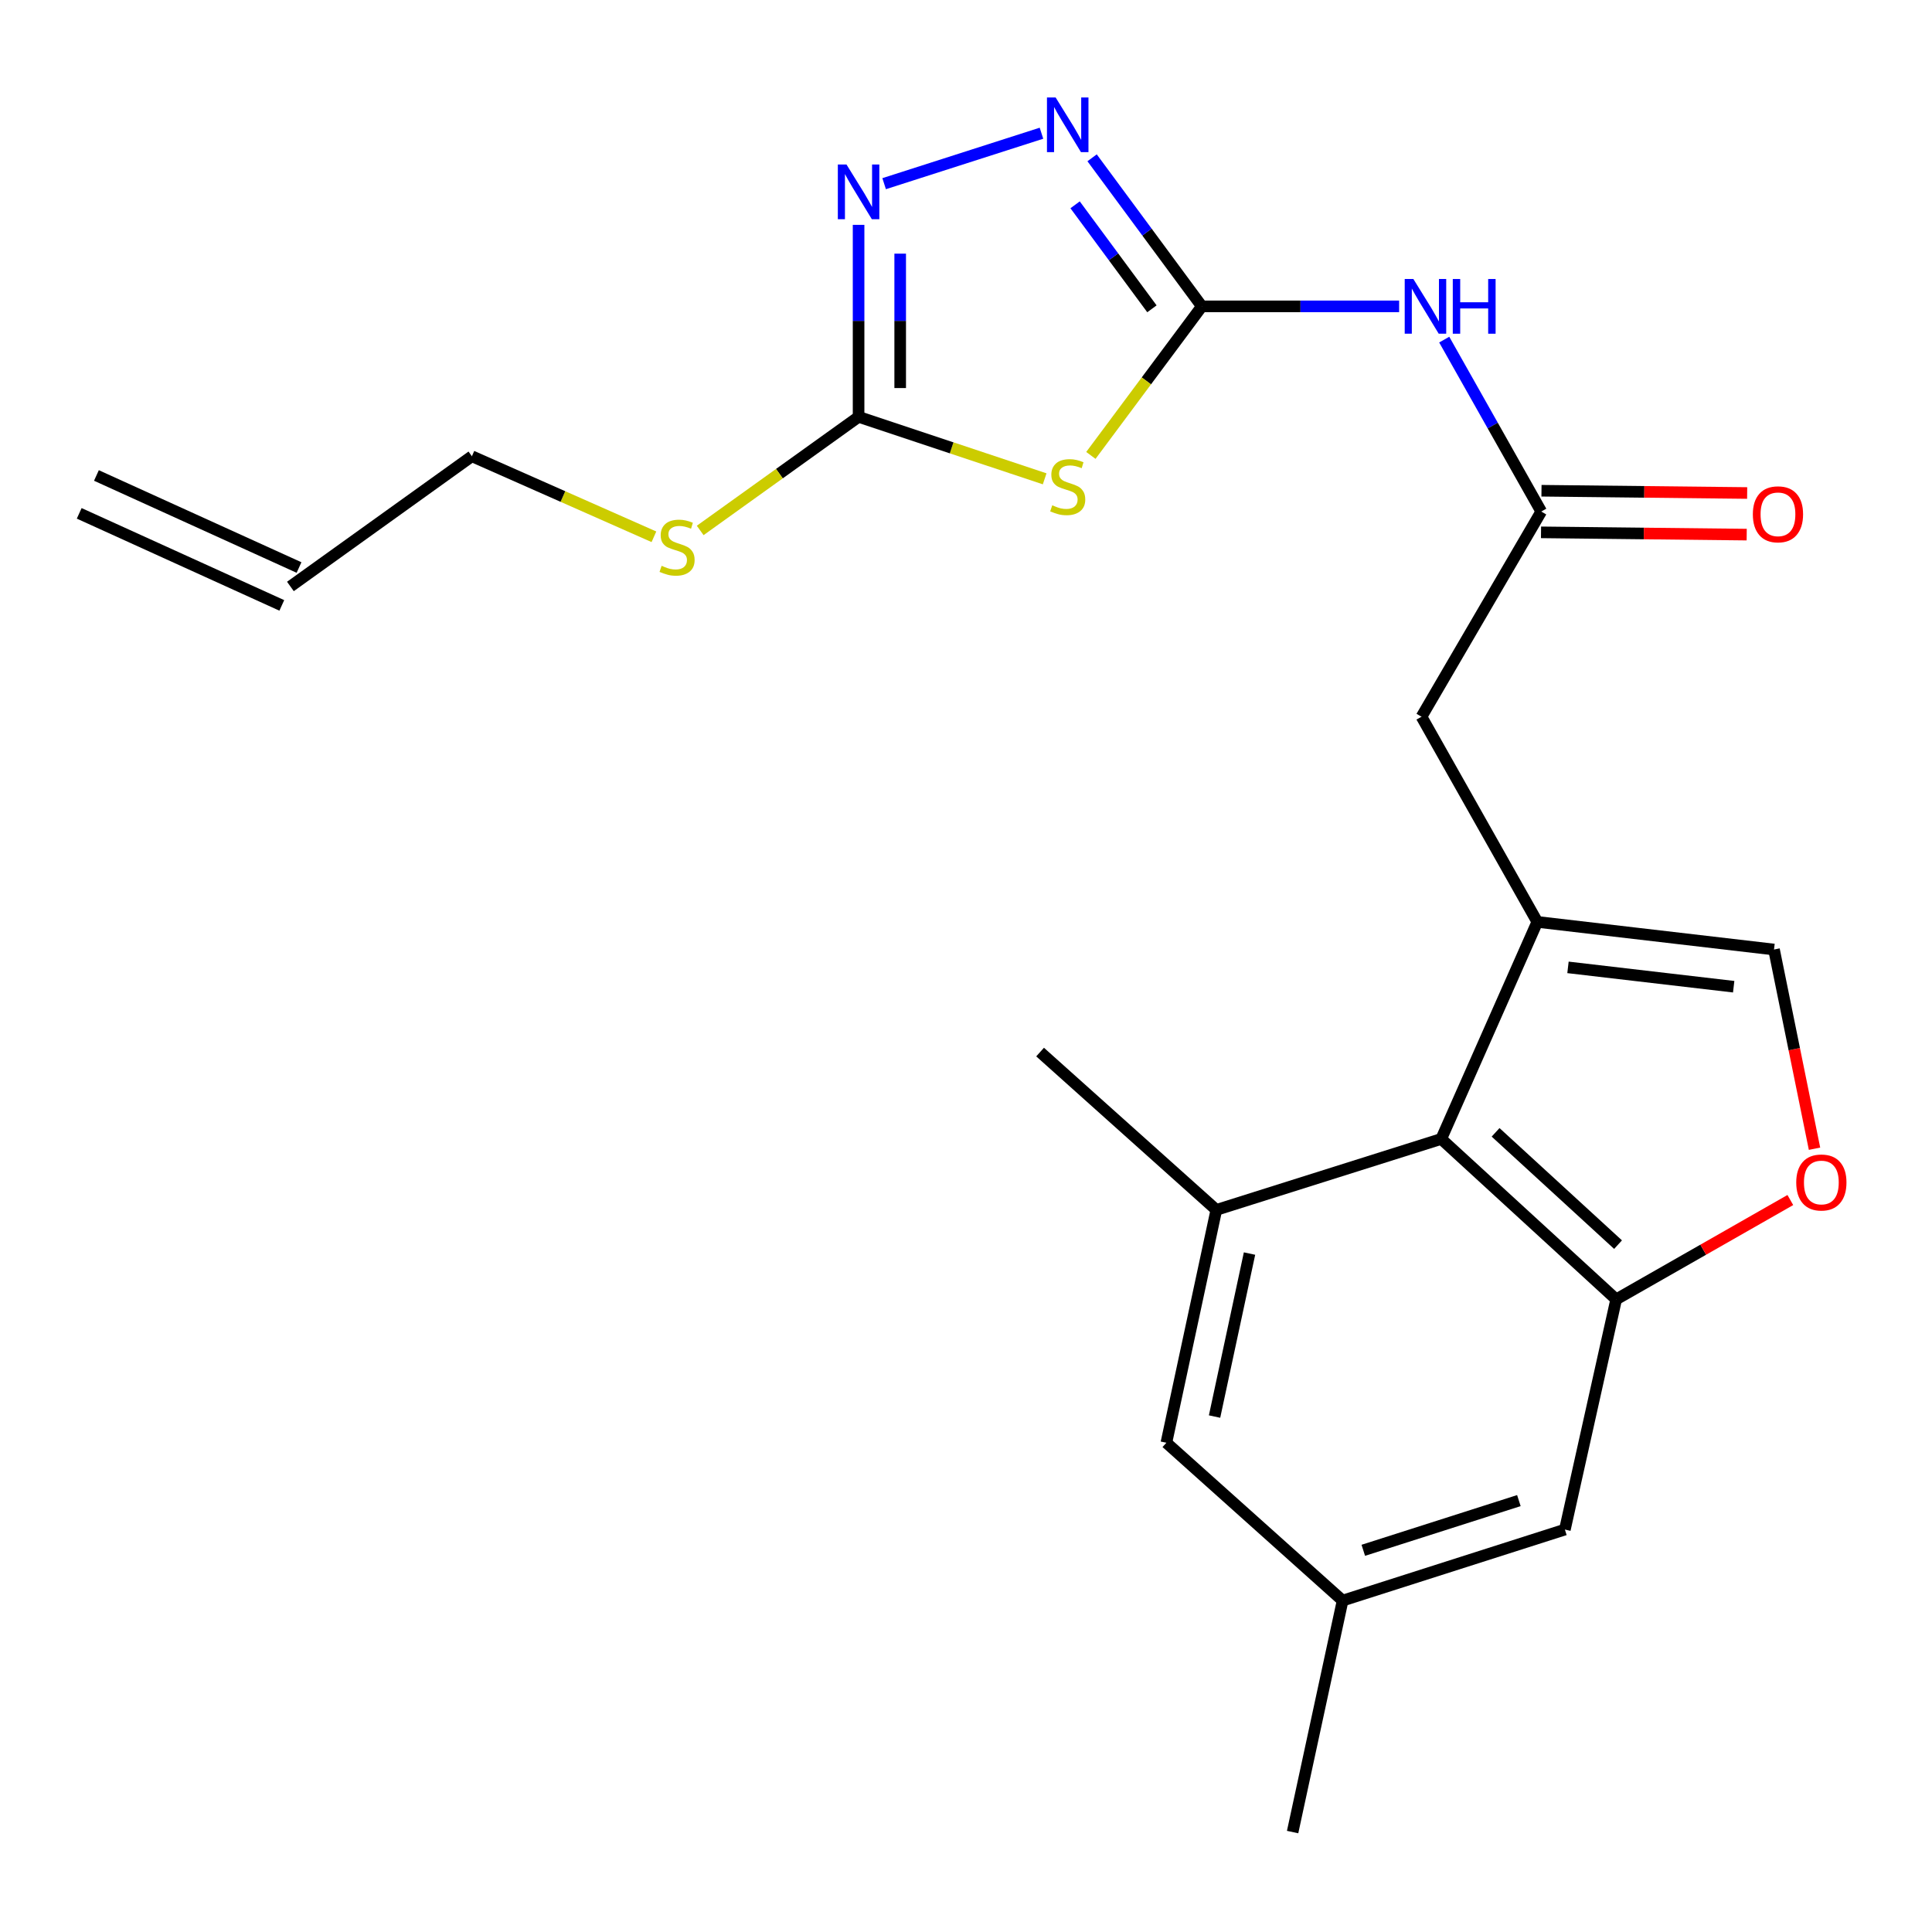 <?xml version='1.0' encoding='iso-8859-1'?>
<svg version='1.1' baseProfile='full'
              xmlns='http://www.w3.org/2000/svg'
                      xmlns:rdkit='http://www.rdkit.org/xml'
                      xmlns:xlink='http://www.w3.org/1999/xlink'
                  xml:space='preserve'
width='1000px' height='1000px' viewBox='0 0 1000 1000'>
<!-- END OF HEADER -->
<rect style='opacity:1.0;fill:#FFFFFF;stroke:none' width='1000' height='1000' x='0' y='0'> </rect>
<path class='bond-0' d='M 622.081,158.573 L 593.358,197.146' style='fill:none;fill-rule:evenodd;stroke:#000000;stroke-width:6px;stroke-linecap:butt;stroke-linejoin:miter;stroke-opacity:1' />
<path class='bond-0' d='M 593.358,197.146 L 564.635,235.719' style='fill:none;fill-rule:evenodd;stroke:#CCCC00;stroke-width:6px;stroke-linecap:butt;stroke-linejoin:miter;stroke-opacity:1' />
<path class='bond-2' d='M 622.081,158.573 L 593.675,120.127' style='fill:none;fill-rule:evenodd;stroke:#000000;stroke-width:6px;stroke-linecap:butt;stroke-linejoin:miter;stroke-opacity:1' />
<path class='bond-2' d='M 593.675,120.127 L 565.269,81.681' style='fill:none;fill-rule:evenodd;stroke:#0000FF;stroke-width:6px;stroke-linecap:butt;stroke-linejoin:miter;stroke-opacity:1' />
<path class='bond-2' d='M 596.237,159.837 L 576.353,132.925' style='fill:none;fill-rule:evenodd;stroke:#000000;stroke-width:6px;stroke-linecap:butt;stroke-linejoin:miter;stroke-opacity:1' />
<path class='bond-2' d='M 576.353,132.925 L 556.469,106.013' style='fill:none;fill-rule:evenodd;stroke:#0000FF;stroke-width:6px;stroke-linecap:butt;stroke-linejoin:miter;stroke-opacity:1' />
<path class='bond-7' d='M 622.081,158.573 L 673.133,158.573' style='fill:none;fill-rule:evenodd;stroke:#000000;stroke-width:6px;stroke-linecap:butt;stroke-linejoin:miter;stroke-opacity:1' />
<path class='bond-7' d='M 673.133,158.573 L 724.184,158.573' style='fill:none;fill-rule:evenodd;stroke:#0000FF;stroke-width:6px;stroke-linecap:butt;stroke-linejoin:miter;stroke-opacity:1' />
<path class='bond-3' d='M 540.716,247.841 L 492.559,231.803' style='fill:none;fill-rule:evenodd;stroke:#CCCC00;stroke-width:6px;stroke-linecap:butt;stroke-linejoin:miter;stroke-opacity:1' />
<path class='bond-3' d='M 492.559,231.803 L 444.402,215.765' style='fill:none;fill-rule:evenodd;stroke:#000000;stroke-width:6px;stroke-linecap:butt;stroke-linejoin:miter;stroke-opacity:1' />
<path class='bond-1' d='M 795.704,477.175 L 735.772,370.974' style='fill:none;fill-rule:evenodd;stroke:#000000;stroke-width:6px;stroke-linecap:butt;stroke-linejoin:miter;stroke-opacity:1' />
<path class='bond-6' d='M 795.704,477.175 L 745.978,589.514' style='fill:none;fill-rule:evenodd;stroke:#000000;stroke-width:6px;stroke-linecap:butt;stroke-linejoin:miter;stroke-opacity:1' />
<path class='bond-9' d='M 795.704,477.175 L 918.225,491.473' style='fill:none;fill-rule:evenodd;stroke:#000000;stroke-width:6px;stroke-linecap:butt;stroke-linejoin:miter;stroke-opacity:1' />
<path class='bond-9' d='M 811.586,500.711 L 897.351,510.72' style='fill:none;fill-rule:evenodd;stroke:#000000;stroke-width:6px;stroke-linecap:butt;stroke-linejoin:miter;stroke-opacity:1' />
<path class='bond-4' d='M 539.066,68.955 L 457.627,95.07' style='fill:none;fill-rule:evenodd;stroke:#0000FF;stroke-width:6px;stroke-linecap:butt;stroke-linejoin:miter;stroke-opacity:1' />
<path class='bond-17' d='M 444.402,215.765 L 403.412,245.16' style='fill:none;fill-rule:evenodd;stroke:#000000;stroke-width:6px;stroke-linecap:butt;stroke-linejoin:miter;stroke-opacity:1' />
<path class='bond-17' d='M 403.412,245.16 L 362.423,274.555' style='fill:none;fill-rule:evenodd;stroke:#CCCC00;stroke-width:6px;stroke-linecap:butt;stroke-linejoin:miter;stroke-opacity:1' />
<path class='bond-23' d='M 444.402,215.765 L 444.402,166.073' style='fill:none;fill-rule:evenodd;stroke:#000000;stroke-width:6px;stroke-linecap:butt;stroke-linejoin:miter;stroke-opacity:1' />
<path class='bond-23' d='M 444.402,166.073 L 444.402,116.382' style='fill:none;fill-rule:evenodd;stroke:#0000FF;stroke-width:6px;stroke-linecap:butt;stroke-linejoin:miter;stroke-opacity:1' />
<path class='bond-23' d='M 465.938,200.858 L 465.938,166.073' style='fill:none;fill-rule:evenodd;stroke:#000000;stroke-width:6px;stroke-linecap:butt;stroke-linejoin:miter;stroke-opacity:1' />
<path class='bond-23' d='M 465.938,166.073 L 465.938,131.289' style='fill:none;fill-rule:evenodd;stroke:#0000FF;stroke-width:6px;stroke-linecap:butt;stroke-linejoin:miter;stroke-opacity:1' />
<path class='bond-5' d='M 836.528,672.551 L 745.978,589.514' style='fill:none;fill-rule:evenodd;stroke:#000000;stroke-width:6px;stroke-linecap:butt;stroke-linejoin:miter;stroke-opacity:1' />
<path class='bond-5' d='M 837.502,644.222 L 774.116,586.096' style='fill:none;fill-rule:evenodd;stroke:#000000;stroke-width:6px;stroke-linecap:butt;stroke-linejoin:miter;stroke-opacity:1' />
<path class='bond-13' d='M 836.528,672.551 L 809.978,791.709' style='fill:none;fill-rule:evenodd;stroke:#000000;stroke-width:6px;stroke-linecap:butt;stroke-linejoin:miter;stroke-opacity:1' />
<path class='bond-24' d='M 836.528,672.551 L 881.601,646.841' style='fill:none;fill-rule:evenodd;stroke:#000000;stroke-width:6px;stroke-linecap:butt;stroke-linejoin:miter;stroke-opacity:1' />
<path class='bond-24' d='M 881.601,646.841 L 926.673,621.131' style='fill:none;fill-rule:evenodd;stroke:#FF0000;stroke-width:6px;stroke-linecap:butt;stroke-linejoin:miter;stroke-opacity:1' />
<path class='bond-10' d='M 745.978,589.514 L 629.571,626.246' style='fill:none;fill-rule:evenodd;stroke:#000000;stroke-width:6px;stroke-linecap:butt;stroke-linejoin:miter;stroke-opacity:1' />
<path class='bond-11' d='M 747.529,175.781 L 772.64,220.277' style='fill:none;fill-rule:evenodd;stroke:#0000FF;stroke-width:6px;stroke-linecap:butt;stroke-linejoin:miter;stroke-opacity:1' />
<path class='bond-11' d='M 772.64,220.277 L 797.75,264.773' style='fill:none;fill-rule:evenodd;stroke:#000000;stroke-width:6px;stroke-linecap:butt;stroke-linejoin:miter;stroke-opacity:1' />
<path class='bond-8' d='M 939.192,594.578 L 928.709,543.026' style='fill:none;fill-rule:evenodd;stroke:#FF0000;stroke-width:6px;stroke-linecap:butt;stroke-linejoin:miter;stroke-opacity:1' />
<path class='bond-8' d='M 928.709,543.026 L 918.225,491.473' style='fill:none;fill-rule:evenodd;stroke:#000000;stroke-width:6px;stroke-linecap:butt;stroke-linejoin:miter;stroke-opacity:1' />
<path class='bond-14' d='M 629.571,626.246 L 603.715,746.769' style='fill:none;fill-rule:evenodd;stroke:#000000;stroke-width:6px;stroke-linecap:butt;stroke-linejoin:miter;stroke-opacity:1' />
<path class='bond-14' d='M 646.75,648.842 L 628.651,733.208' style='fill:none;fill-rule:evenodd;stroke:#000000;stroke-width:6px;stroke-linecap:butt;stroke-linejoin:miter;stroke-opacity:1' />
<path class='bond-20' d='M 629.571,626.246 L 538.35,544.55' style='fill:none;fill-rule:evenodd;stroke:#000000;stroke-width:6px;stroke-linecap:butt;stroke-linejoin:miter;stroke-opacity:1' />
<path class='bond-12' d='M 797.75,264.773 L 735.772,370.974' style='fill:none;fill-rule:evenodd;stroke:#000000;stroke-width:6px;stroke-linecap:butt;stroke-linejoin:miter;stroke-opacity:1' />
<path class='bond-15' d='M 797.631,275.541 L 850.86,276.129' style='fill:none;fill-rule:evenodd;stroke:#000000;stroke-width:6px;stroke-linecap:butt;stroke-linejoin:miter;stroke-opacity:1' />
<path class='bond-15' d='M 850.86,276.129 L 904.089,276.716' style='fill:none;fill-rule:evenodd;stroke:#FF0000;stroke-width:6px;stroke-linecap:butt;stroke-linejoin:miter;stroke-opacity:1' />
<path class='bond-15' d='M 797.869,254.006 L 851.098,254.593' style='fill:none;fill-rule:evenodd;stroke:#000000;stroke-width:6px;stroke-linecap:butt;stroke-linejoin:miter;stroke-opacity:1' />
<path class='bond-15' d='M 851.098,254.593 L 904.327,255.18' style='fill:none;fill-rule:evenodd;stroke:#FF0000;stroke-width:6px;stroke-linecap:butt;stroke-linejoin:miter;stroke-opacity:1' />
<path class='bond-25' d='M 809.978,791.709 L 694.935,828.466' style='fill:none;fill-rule:evenodd;stroke:#000000;stroke-width:6px;stroke-linecap:butt;stroke-linejoin:miter;stroke-opacity:1' />
<path class='bond-25' d='M 786.167,776.708 L 705.637,802.437' style='fill:none;fill-rule:evenodd;stroke:#000000;stroke-width:6px;stroke-linecap:butt;stroke-linejoin:miter;stroke-opacity:1' />
<path class='bond-16' d='M 603.715,746.769 L 694.935,828.466' style='fill:none;fill-rule:evenodd;stroke:#000000;stroke-width:6px;stroke-linecap:butt;stroke-linejoin:miter;stroke-opacity:1' />
<path class='bond-22' d='M 694.935,828.466 L 669.055,948.271' style='fill:none;fill-rule:evenodd;stroke:#000000;stroke-width:6px;stroke-linecap:butt;stroke-linejoin:miter;stroke-opacity:1' />
<path class='bond-21' d='M 338.47,277.838 L 291.361,256.996' style='fill:none;fill-rule:evenodd;stroke:#CCCC00;stroke-width:6px;stroke-linecap:butt;stroke-linejoin:miter;stroke-opacity:1' />
<path class='bond-21' d='M 291.361,256.996 L 244.252,236.153' style='fill:none;fill-rule:evenodd;stroke:#000000;stroke-width:6px;stroke-linecap:butt;stroke-linejoin:miter;stroke-opacity:1' />
<path class='bond-18' d='M 150.315,303.552 L 244.252,236.153' style='fill:none;fill-rule:evenodd;stroke:#000000;stroke-width:6px;stroke-linecap:butt;stroke-linejoin:miter;stroke-opacity:1' />
<path class='bond-19' d='M 154.77,293.748 L 49.909,246.103' style='fill:none;fill-rule:evenodd;stroke:#000000;stroke-width:6px;stroke-linecap:butt;stroke-linejoin:miter;stroke-opacity:1' />
<path class='bond-19' d='M 145.861,313.356 L 41,265.711' style='fill:none;fill-rule:evenodd;stroke:#000000;stroke-width:6px;stroke-linecap:butt;stroke-linejoin:miter;stroke-opacity:1' />
<path  class='atom-1' d='M 544.648 261.535
Q 544.968 261.655, 546.288 262.215
Q 547.608 262.775, 549.048 263.135
Q 550.528 263.455, 551.968 263.455
Q 554.648 263.455, 556.208 262.175
Q 557.768 260.855, 557.768 258.575
Q 557.768 257.015, 556.968 256.055
Q 556.208 255.095, 555.008 254.575
Q 553.808 254.055, 551.808 253.455
Q 549.288 252.695, 547.768 251.975
Q 546.288 251.255, 545.208 249.735
Q 544.168 248.215, 544.168 245.655
Q 544.168 242.095, 546.568 239.895
Q 549.008 237.695, 553.808 237.695
Q 557.088 237.695, 560.808 239.255
L 559.888 242.335
Q 556.488 240.935, 553.928 240.935
Q 551.168 240.935, 549.648 242.095
Q 548.128 243.215, 548.168 245.175
Q 548.168 246.695, 548.928 247.615
Q 549.728 248.535, 550.848 249.055
Q 552.008 249.575, 553.928 250.175
Q 556.488 250.975, 558.008 251.775
Q 559.528 252.575, 560.608 254.215
Q 561.728 255.815, 561.728 258.575
Q 561.728 262.495, 559.088 264.615
Q 556.488 266.695, 552.128 266.695
Q 549.608 266.695, 547.688 266.135
Q 545.808 265.615, 543.568 264.695
L 544.648 261.535
' fill='#CCCC00'/>
<path  class='atom-3' d='M 546.388 50.44
L 555.668 65.44
Q 556.588 66.92, 558.068 69.6
Q 559.548 72.28, 559.628 72.44
L 559.628 50.44
L 563.388 50.44
L 563.388 78.76
L 559.508 78.76
L 549.548 62.36
Q 548.388 60.44, 547.148 58.24
Q 545.948 56.04, 545.588 55.36
L 545.588 78.76
L 541.908 78.76
L 541.908 50.44
L 546.388 50.44
' fill='#0000FF'/>
<path  class='atom-5' d='M 438.142 85.15
L 447.422 100.15
Q 448.342 101.63, 449.822 104.31
Q 451.302 106.99, 451.382 107.15
L 451.382 85.15
L 455.142 85.15
L 455.142 113.47
L 451.262 113.47
L 441.302 97.07
Q 440.142 95.15, 438.902 92.95
Q 437.702 90.75, 437.342 90.07
L 437.342 113.47
L 433.662 113.47
L 433.662 85.15
L 438.142 85.15
' fill='#0000FF'/>
<path  class='atom-8' d='M 731.558 144.413
L 740.838 159.413
Q 741.758 160.893, 743.238 163.573
Q 744.718 166.253, 744.798 166.413
L 744.798 144.413
L 748.558 144.413
L 748.558 172.733
L 744.678 172.733
L 734.718 156.333
Q 733.558 154.413, 732.318 152.213
Q 731.118 150.013, 730.758 149.333
L 730.758 172.733
L 727.078 172.733
L 727.078 144.413
L 731.558 144.413
' fill='#0000FF'/>
<path  class='atom-8' d='M 751.958 144.413
L 755.798 144.413
L 755.798 156.453
L 770.278 156.453
L 770.278 144.413
L 774.118 144.413
L 774.118 172.733
L 770.278 172.733
L 770.278 159.653
L 755.798 159.653
L 755.798 172.733
L 751.958 172.733
L 751.958 144.413
' fill='#0000FF'/>
<path  class='atom-9' d='M 929.729 612.052
Q 929.729 605.252, 933.089 601.452
Q 936.449 597.652, 942.729 597.652
Q 949.009 597.652, 952.369 601.452
Q 955.729 605.252, 955.729 612.052
Q 955.729 618.932, 952.329 622.852
Q 948.929 626.732, 942.729 626.732
Q 936.489 626.732, 933.089 622.852
Q 929.729 618.972, 929.729 612.052
M 942.729 623.532
Q 947.049 623.532, 949.369 620.652
Q 951.729 617.732, 951.729 612.052
Q 951.729 606.492, 949.369 603.692
Q 947.049 600.852, 942.729 600.852
Q 938.409 600.852, 936.049 603.652
Q 933.729 606.452, 933.729 612.052
Q 933.729 617.772, 936.049 620.652
Q 938.409 623.532, 942.729 623.532
' fill='#FF0000'/>
<path  class='atom-16' d='M 907.271 266.205
Q 907.271 259.405, 910.631 255.605
Q 913.991 251.805, 920.271 251.805
Q 926.551 251.805, 929.911 255.605
Q 933.271 259.405, 933.271 266.205
Q 933.271 273.085, 929.871 277.005
Q 926.471 280.885, 920.271 280.885
Q 914.031 280.885, 910.631 277.005
Q 907.271 273.125, 907.271 266.205
M 920.271 277.685
Q 924.591 277.685, 926.911 274.805
Q 929.271 271.885, 929.271 266.205
Q 929.271 260.645, 926.911 257.845
Q 924.591 255.005, 920.271 255.005
Q 915.951 255.005, 913.591 257.805
Q 911.271 260.605, 911.271 266.205
Q 911.271 271.925, 913.591 274.805
Q 915.951 277.685, 920.271 277.685
' fill='#FF0000'/>
<path  class='atom-18' d='M 342.453 292.86
Q 342.773 292.98, 344.093 293.54
Q 345.413 294.1, 346.853 294.46
Q 348.333 294.78, 349.773 294.78
Q 352.453 294.78, 354.013 293.5
Q 355.573 292.18, 355.573 289.9
Q 355.573 288.34, 354.773 287.38
Q 354.013 286.42, 352.813 285.9
Q 351.613 285.38, 349.613 284.78
Q 347.093 284.02, 345.573 283.3
Q 344.093 282.58, 343.013 281.06
Q 341.973 279.54, 341.973 276.98
Q 341.973 273.42, 344.373 271.22
Q 346.813 269.02, 351.613 269.02
Q 354.893 269.02, 358.613 270.58
L 357.693 273.66
Q 354.293 272.26, 351.733 272.26
Q 348.973 272.26, 347.453 273.42
Q 345.933 274.54, 345.973 276.5
Q 345.973 278.02, 346.733 278.94
Q 347.533 279.86, 348.653 280.38
Q 349.813 280.9, 351.733 281.5
Q 354.293 282.3, 355.813 283.1
Q 357.333 283.9, 358.413 285.54
Q 359.533 287.14, 359.533 289.9
Q 359.533 293.82, 356.893 295.94
Q 354.293 298.02, 349.933 298.02
Q 347.413 298.02, 345.493 297.46
Q 343.613 296.94, 341.373 296.02
L 342.453 292.86
' fill='#CCCC00'/>
</svg>
